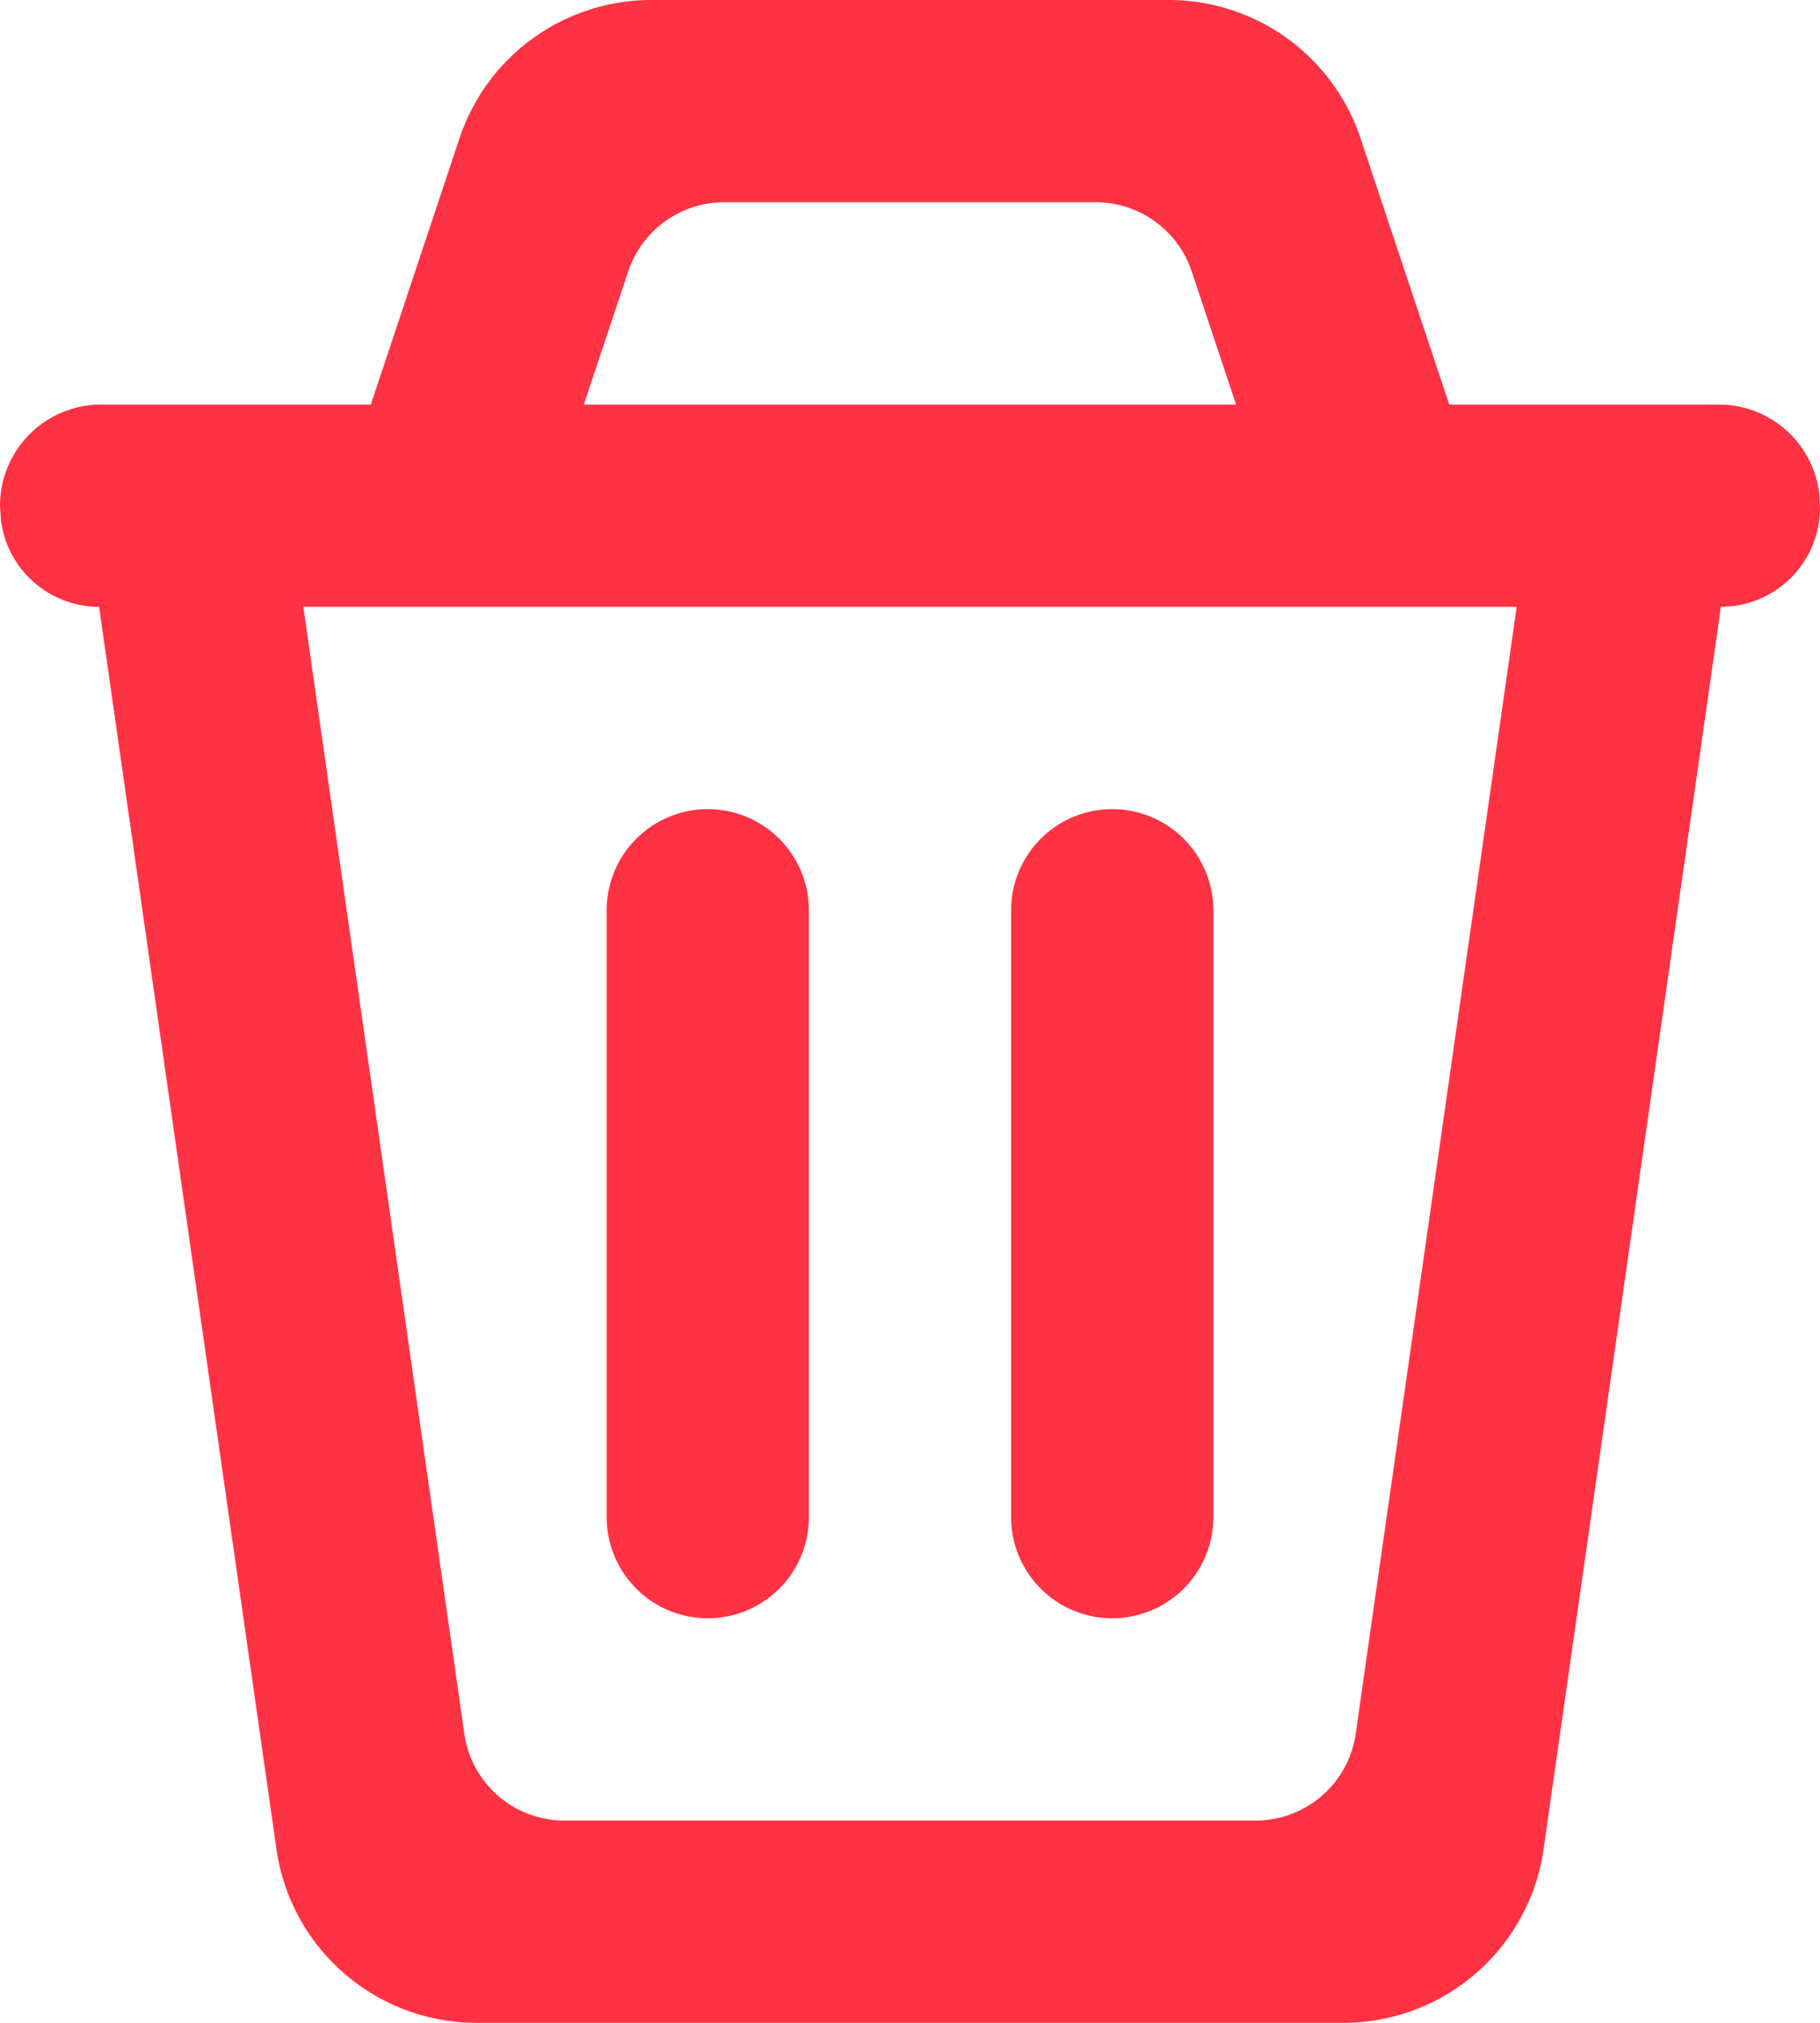 <svg width="18" height="20" xmlns="http://www.w3.org/2000/svg"><path d="M13.456 1.368 14.333 4H17a1 1 0 0 1 .993.883L18 5.02a.98.98 0 0 1-.866.973L17.02 6l-1.754 12.283A2 2 0 0 1 13.286 20H4.714a2 2 0 0 1-1.98-1.717L.98 6a.98.98 0 0 1-.972-.865L0 5a1 1 0 0 1 1-1h2.667l.877-2.632A2 2 0 0 1 6.442 0h5.116a2 2 0 0 1 1.898 1.368M15 6H3l1.592 11.141a1 1 0 0 0 .99.859h6.836a1 1 0 0 0 .99-.859zM8 9v6a1 1 0 1 1-2 0V9a1 1 0 0 1 2 0m4 0v6a1 1 0 1 1-2 0V9a1 1 0 1 1 2 0m-1.163-7H7.162a1 1 0 0 0-.949.684L5.774 4h6.451l-.439-1.316A1 1 0 0 0 10.837 2" fill="#ff3243"/></svg>